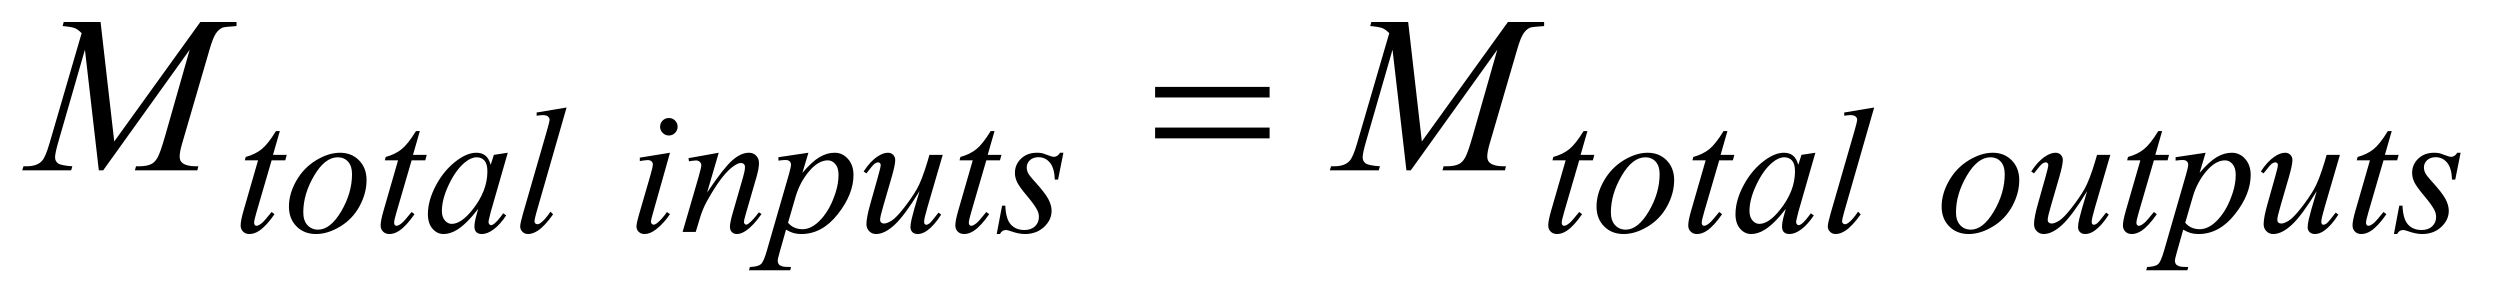 <?xml version="1.0" encoding="UTF-8"?>
<!DOCTYPE svg PUBLIC '-//W3C//DTD SVG 1.0//EN'
          'http://www.w3.org/TR/2001/REC-SVG-20010904/DTD/svg10.dtd'>
<svg stroke-dasharray="none" shape-rendering="auto" xmlns="http://www.w3.org/2000/svg" font-family="'Dialog'" text-rendering="auto" width="175" fill-opacity="1" color-interpolation="auto" color-rendering="auto" preserveAspectRatio="xMidYMid meet" font-size="12px" viewBox="0 0 175 21" fill="black" xmlns:xlink="http://www.w3.org/1999/xlink" stroke="black" image-rendering="auto" stroke-miterlimit="10" stroke-linecap="square" stroke-linejoin="miter" font-style="normal" stroke-width="1" height="21" stroke-dashoffset="0" font-weight="normal" stroke-opacity="1"
><!--Generated by the Batik Graphics2D SVG Generator--><defs id="genericDefs"
  /><g
  ><defs id="defs1"
    ><clipPath clipPathUnits="userSpaceOnUse" id="clipPath1"
      ><path d="M0.675 2.384 L111.704 2.384 L111.704 15.484 L0.675 15.484 L0.675 2.384 Z"
      /></clipPath
      ><clipPath clipPathUnits="userSpaceOnUse" id="clipPath2"
      ><path d="M21.582 76.176 L21.582 494.699 L3568.824 494.699 L3568.824 76.176 Z"
      /></clipPath
    ></defs
    ><g transform="scale(1.576,1.576) translate(-0.675,-2.384) matrix(0.031,0,0,0.031,0,0)"
    ><path d="M1676.781 201.406 L1840.844 201.406 L1840.844 216.562 L1676.781 216.562 L1676.781 201.406 ZM1676.781 259.688 L1840.844 259.688 L1840.844 275.156 L1676.781 275.156 L1676.781 259.688 Z" stroke="none" clip-path="url(#clipPath2)"
    /></g
    ><g transform="matrix(0.049,0,0,0.049,-1.065,-3.757)"
    ><path d="M421.5 263.875 L411.75 297.875 L431.375 297.875 L429.25 305.75 L409.75 305.75 L388.25 379.5 Q384.75 391.375 384.75 394.875 Q384.75 397 385.75 398.125 Q386.75 399.25 388.125 399.25 Q391.25 399.25 396.375 394.875 Q399.375 392.375 409.75 379.5 L413.875 382.625 Q402.375 399.375 392.125 406.25 Q385.125 411 378 411 Q372.5 411 369 407.562 Q365.5 404.125 365.5 398.75 Q365.5 392 369.5 378.125 L390.375 305.75 L371.5 305.75 L372.75 300.875 Q386.5 297.125 395.625 289.688 Q404.75 282.25 416 263.875 L421.5 263.875 ZM545.375 334 Q545.375 352.75 535.438 371.125 Q525.5 389.5 507.75 400.25 Q490 411 473.25 411 Q456.125 411 445.312 400.062 Q434.5 389.125 434.5 371.75 Q434.5 353.375 445.062 334.875 Q455.625 316.375 473.312 305.625 Q491 294.875 507.5 294.875 Q524 294.875 534.688 305.75 Q545.375 316.625 545.375 334 ZM524.625 325.375 Q524.625 313.75 518.938 307.562 Q513.25 301.375 504.25 301.375 Q485.875 301.375 470.438 327.688 Q455 354 455 380 Q455 391.875 461 398.312 Q467 404.75 476.125 404.75 Q493.75 404.75 509.188 378.562 Q524.625 352.375 524.625 325.375 ZM621.5 263.875 L611.75 297.875 L631.375 297.875 L629.25 305.75 L609.75 305.75 L588.25 379.5 Q584.75 391.375 584.75 394.875 Q584.75 397 585.75 398.125 Q586.75 399.25 588.125 399.25 Q591.25 399.25 596.375 394.875 Q599.375 392.375 609.75 379.5 L613.875 382.625 Q602.375 399.375 592.125 406.25 Q585.125 411 578 411 Q572.5 411 569 407.562 Q565.5 404.125 565.5 398.75 Q565.5 392 569.5 378.125 L590.375 305.75 L571.5 305.75 L572.75 300.875 Q586.5 297.125 595.625 289.688 Q604.75 282.25 616 263.875 L621.5 263.875 ZM747.125 294.875 L722.75 379.625 L720 391 Q719.625 392.625 719.625 393.75 Q719.625 395.75 720.875 397.25 Q721.875 398.375 723.375 398.375 Q725 398.375 727.625 396.375 Q732.5 392.75 740.625 381.375 L744.875 384.375 Q736.25 397.375 727.125 404.188 Q718 411 710.25 411 Q704.875 411 702.188 408.312 Q699.5 405.625 699.5 400.5 Q699.5 394.375 702.25 384.375 L704.875 375 Q688.5 396.375 674.75 404.875 Q664.875 411 655.375 411 Q646.25 411 639.625 403.438 Q633 395.875 633 382.625 Q633 362.75 644.938 340.688 Q656.875 318.625 675.25 305.375 Q689.625 294.875 702.375 294.875 Q710 294.875 715.062 298.875 Q720.125 302.875 722.75 312.125 L727.25 297.875 L747.125 294.875 ZM702.625 301.375 Q694.625 301.375 685.625 308.875 Q672.875 319.5 662.938 340.375 Q653 361.25 653 378.125 Q653 386.625 657.25 391.562 Q661.5 396.5 667 396.5 Q680.625 396.5 696.625 376.375 Q718 349.625 718 321.5 Q718 310.875 713.875 306.125 Q709.75 301.375 702.625 301.375 ZM831.125 230.25 L788.375 379 Q785.25 390.125 785.25 392.625 Q785.25 394.5 786.438 395.75 Q787.625 397 789.375 397 Q791.75 397 794.5 394.875 Q801 389.75 808.125 379 L811.875 382.875 Q800 399.625 790 406.25 Q782.625 411 776 411 Q771.25 411 768.062 407.75 Q764.875 404.5 764.875 400.25 Q764.875 395.75 768.875 381.75 L802.75 264.5 Q806.875 250.125 806.875 248 Q806.875 245 804.5 243.062 Q802.125 241.125 797.125 241.125 Q794.25 241.125 788.375 242 L788.375 237.375 L831.125 230.25 ZM977.25 245.25 Q982.5 245.25 986.125 248.875 Q989.75 252.5 989.75 257.75 Q989.75 262.875 986.062 266.562 Q982.375 270.25 977.25 270.25 Q972.125 270.25 968.438 266.562 Q964.75 262.875 964.75 257.75 Q964.75 252.5 968.375 248.875 Q972 245.25 977.25 245.25 ZM978.875 294.875 L954.125 382.5 Q951.625 391.375 951.625 393.125 Q951.625 395.125 952.812 396.375 Q954 397.625 955.625 397.625 Q957.5 397.625 960.125 395.625 Q967.25 390 974.5 379.625 L978.875 382.5 Q970.375 395.5 958.875 404.375 Q950.375 411 942.625 411 Q937.5 411 934.25 407.938 Q931 404.875 931 400.25 Q931 395.625 934.125 384.875 L950.375 328.875 Q954.375 315.125 954.375 311.625 Q954.375 308.875 952.438 307.125 Q950.5 305.375 947.125 305.375 Q944.375 305.375 935.75 306.75 L935.75 301.875 L978.875 294.875 ZM1048.5 294.875 L1031.875 351.75 Q1055.25 316.875 1067.688 305.875 Q1080.125 294.875 1091.625 294.875 Q1097.875 294.875 1101.938 299 Q1106 303.125 1106 309.75 Q1106 317.25 1102.375 329.75 L1087.125 382.375 Q1084.5 391.5 1084.5 393.5 Q1084.5 395.25 1085.5 396.438 Q1086.5 397.625 1087.625 397.625 Q1089.125 397.625 1091.25 396 Q1097.875 390.75 1105.75 380 L1109.625 382.375 Q1098 399 1087.625 406.125 Q1080.375 411 1074.625 411 Q1070 411 1067.25 408.188 Q1064.5 405.375 1064.5 400.625 Q1064.5 394.625 1068.75 380 L1083.25 329.75 Q1086 320.375 1086 315.125 Q1086 312.625 1084.375 311.062 Q1082.75 309.5 1080.375 309.5 Q1076.875 309.5 1072 312.5 Q1062.75 318.125 1052.75 331.062 Q1042.75 344 1031.625 364.125 Q1025.75 374.75 1021.875 387.375 L1015.625 408 L996.875 408 L1019.625 329.75 Q1023.625 315.625 1023.625 312.75 Q1023.625 310 1021.438 307.938 Q1019.25 305.875 1016 305.875 Q1014.5 305.875 1010.75 306.375 L1006 307.125 L1005.25 302.625 L1048.5 294.875 ZM1176.625 294.875 L1168 323.625 Q1181.625 307.625 1192.312 301.25 Q1203 294.875 1214.125 294.875 Q1225.25 294.875 1233.125 303.688 Q1241 312.5 1241 326.625 Q1241 354.125 1218.625 382.562 Q1196.25 411 1166.5 411 Q1160.25 411 1155.438 409.625 Q1150.625 408.25 1144.625 404.75 L1135.5 437 Q1132.75 446.5 1132.75 449.375 Q1132.75 452.125 1134.188 454.062 Q1135.625 456 1138.875 457.062 Q1142.125 458.125 1151.75 458.125 L1150.625 462.75 L1091.75 462.75 L1093 458.125 Q1104.625 457.625 1108.688 454.125 Q1112.75 450.625 1117.25 434.75 L1148.875 325.25 Q1151.75 314.875 1151.75 312.375 Q1151.75 309 1149.812 307.125 Q1147.875 305.25 1143.875 305.25 Q1140.25 305.25 1133.75 306.125 L1133.75 301.25 L1176.625 294.875 ZM1147.5 394.875 Q1155.25 404.125 1168.375 404.125 Q1174.875 404.125 1181.625 400.5 Q1188.375 396.875 1194.812 389.75 Q1201.25 382.625 1206.375 373.312 Q1211.5 364 1215.562 351.375 Q1219.625 338.75 1219.625 326.375 Q1219.625 316.375 1215.062 311.062 Q1210.5 305.75 1204.375 305.75 Q1190.875 305.75 1177.688 321.25 Q1164.5 336.75 1158.375 357.5 L1147.5 394.875 ZM1368.5 297.875 L1346.75 372.375 Q1341.875 389 1341.875 393.375 Q1341.875 395.625 1342.688 396.688 Q1343.5 397.75 1344.875 397.75 Q1347 397.75 1349.562 395.812 Q1352.125 393.875 1362.5 380.375 L1366.25 383.25 Q1356.375 398.875 1346 406.25 Q1339.125 411 1332.75 411 Q1327.875 411 1325.125 408.25 Q1322.375 405.5 1322.375 401.125 Q1322.375 396.875 1324 389.875 Q1326 380.625 1335.375 349.625 Q1314.125 384.5 1299.812 397.75 Q1285.5 411 1273.25 411 Q1267.5 411 1263.5 407 Q1259.5 403 1259.5 396.875 Q1259.5 387.5 1265 368.125 L1275.875 329.5 Q1279.875 315.625 1279.875 312.25 Q1279.875 310.75 1278.812 309.688 Q1277.75 308.625 1276.5 308.625 Q1273.875 308.625 1271.25 310.5 Q1268.625 312.375 1259.375 324.375 L1255.5 321.625 Q1264.875 307.125 1275.375 300.25 Q1283.375 294.875 1290.125 294.875 Q1294.75 294.875 1297.688 297.812 Q1300.625 300.75 1300.625 305.375 Q1300.625 312.125 1295.625 329.5 L1283.875 369.875 Q1279 386.375 1279 390.75 Q1279 393.125 1280.562 394.562 Q1282.125 396 1284.75 396 Q1288.875 396 1295.5 391.875 Q1302.125 387.75 1313.188 373.562 Q1324.25 359.375 1331.438 346.938 Q1338.625 334.5 1346.75 307.375 L1349.5 297.875 L1368.5 297.875 ZM1442.5 263.875 L1432.75 297.875 L1452.375 297.875 L1450.25 305.75 L1430.75 305.75 L1409.25 379.5 Q1405.75 391.375 1405.75 394.875 Q1405.75 397 1406.75 398.125 Q1407.75 399.25 1409.125 399.25 Q1412.25 399.25 1417.375 394.875 Q1420.375 392.375 1430.75 379.5 L1434.875 382.625 Q1423.375 399.375 1413.125 406.25 Q1406.125 411 1399 411 Q1393.5 411 1390 407.562 Q1386.5 404.125 1386.5 398.75 Q1386.5 392 1390.5 378.125 L1411.375 305.75 L1392.5 305.75 L1393.75 300.875 Q1407.5 297.125 1416.625 289.688 Q1425.75 282.25 1437 263.875 L1442.5 263.875 ZM1540.875 294.875 L1533.25 333.25 L1528.625 333.25 Q1528 316.5 1521.5 308.875 Q1515 301.25 1505.375 301.25 Q1497.625 301.25 1493.062 305.5 Q1488.5 309.75 1488.5 315.75 Q1488.5 319.875 1490.312 323.625 Q1492.125 327.375 1498.25 334.125 Q1514.5 351.875 1519.25 360.875 Q1524 369.875 1524 377.875 Q1524 390.875 1513.188 400.938 Q1502.375 411 1485.875 411 Q1476.875 411 1465.125 406.75 Q1461 405.25 1458.75 405.25 Q1453.125 405.25 1450.25 411 L1445.625 411 L1453.25 370.5 L1457.875 370.5 Q1458.625 389.5 1465.75 397.375 Q1472.875 405.25 1485.25 405.25 Q1494.75 405.25 1500.312 399.938 Q1505.875 394.625 1505.875 386.875 Q1505.875 381.875 1503.875 377.625 Q1500.375 370.125 1489.188 356.875 Q1478 343.625 1474.812 337 Q1471.625 330.375 1471.625 323.75 Q1471.625 311.625 1480.438 303.25 Q1489.25 294.875 1503.125 294.875 Q1507.125 294.875 1510.375 295.5 Q1512.125 295.875 1518.562 298.312 Q1525 300.75 1527.125 300.75 Q1532.5 300.75 1536.125 294.875 L1540.875 294.875 ZM2289.5 263.875 L2279.75 297.875 L2299.375 297.875 L2297.25 305.75 L2277.75 305.75 L2256.25 379.5 Q2252.75 391.375 2252.75 394.875 Q2252.75 397 2253.75 398.125 Q2254.75 399.25 2256.125 399.25 Q2259.25 399.25 2264.375 394.875 Q2267.375 392.375 2277.75 379.5 L2281.875 382.625 Q2270.375 399.375 2260.125 406.25 Q2253.125 411 2246 411 Q2240.5 411 2237 407.562 Q2233.5 404.125 2233.5 398.75 Q2233.5 392 2237.5 378.125 L2258.375 305.75 L2239.5 305.75 L2240.75 300.875 Q2254.5 297.125 2263.625 289.688 Q2272.75 282.25 2284 263.875 L2289.5 263.875 ZM2413.375 334 Q2413.375 352.75 2403.438 371.125 Q2393.5 389.5 2375.75 400.25 Q2358 411 2341.25 411 Q2324.125 411 2313.312 400.062 Q2302.5 389.125 2302.5 371.75 Q2302.5 353.375 2313.062 334.875 Q2323.625 316.375 2341.312 305.625 Q2359 294.875 2375.5 294.875 Q2392 294.875 2402.688 305.75 Q2413.375 316.625 2413.375 334 ZM2392.625 325.375 Q2392.625 313.75 2386.938 307.562 Q2381.25 301.375 2372.25 301.375 Q2353.875 301.375 2338.438 327.688 Q2323 354 2323 380 Q2323 391.875 2329 398.312 Q2335 404.75 2344.125 404.75 Q2361.75 404.75 2377.188 378.562 Q2392.625 352.375 2392.625 325.375 ZM2489.5 263.875 L2479.75 297.875 L2499.375 297.875 L2497.25 305.75 L2477.75 305.75 L2456.25 379.5 Q2452.75 391.375 2452.75 394.875 Q2452.75 397 2453.75 398.125 Q2454.75 399.25 2456.125 399.25 Q2459.25 399.25 2464.375 394.875 Q2467.375 392.375 2477.75 379.5 L2481.875 382.625 Q2470.375 399.375 2460.125 406.25 Q2453.125 411 2446 411 Q2440.5 411 2437 407.562 Q2433.5 404.125 2433.5 398.75 Q2433.5 392 2437.5 378.125 L2458.375 305.75 L2439.5 305.75 L2440.75 300.875 Q2454.5 297.125 2463.625 289.688 Q2472.75 282.25 2484 263.875 L2489.5 263.875 ZM2615.125 294.875 L2590.75 379.625 L2588 391 Q2587.625 392.625 2587.625 393.75 Q2587.625 395.75 2588.875 397.25 Q2589.875 398.375 2591.375 398.375 Q2593 398.375 2595.625 396.375 Q2600.5 392.75 2608.625 381.375 L2612.875 384.375 Q2604.25 397.375 2595.125 404.188 Q2586 411 2578.25 411 Q2572.875 411 2570.188 408.312 Q2567.5 405.625 2567.5 400.5 Q2567.5 394.375 2570.25 384.375 L2572.875 375 Q2556.5 396.375 2542.75 404.875 Q2532.875 411 2523.375 411 Q2514.25 411 2507.625 403.438 Q2501 395.875 2501 382.625 Q2501 362.75 2512.938 340.688 Q2524.875 318.625 2543.25 305.375 Q2557.625 294.875 2570.375 294.875 Q2578 294.875 2583.062 298.875 Q2588.125 302.875 2590.75 312.125 L2595.25 297.875 L2615.125 294.875 ZM2570.625 301.375 Q2562.625 301.375 2553.625 308.875 Q2540.875 319.5 2530.938 340.375 Q2521 361.25 2521 378.125 Q2521 386.625 2525.25 391.562 Q2529.5 396.5 2535 396.5 Q2548.625 396.5 2564.625 376.375 Q2586 349.625 2586 321.5 Q2586 310.875 2581.875 306.125 Q2577.75 301.375 2570.625 301.375 ZM2699.125 230.25 L2656.375 379 Q2653.25 390.125 2653.25 392.625 Q2653.25 394.5 2654.438 395.75 Q2655.625 397 2657.375 397 Q2659.75 397 2662.5 394.875 Q2669 389.75 2676.125 379 L2679.875 382.875 Q2668 399.625 2658 406.25 Q2650.625 411 2644 411 Q2639.25 411 2636.062 407.75 Q2632.875 404.5 2632.875 400.25 Q2632.875 395.75 2636.875 381.75 L2670.75 264.5 Q2674.875 250.125 2674.875 248 Q2674.875 245 2672.5 243.062 Q2670.125 241.125 2665.125 241.125 Q2662.25 241.125 2656.375 242 L2656.375 237.375 L2699.125 230.25 ZM2906.375 334 Q2906.375 352.75 2896.438 371.125 Q2886.5 389.5 2868.75 400.25 Q2851 411 2834.25 411 Q2817.125 411 2806.312 400.062 Q2795.5 389.125 2795.5 371.75 Q2795.5 353.375 2806.062 334.875 Q2816.625 316.375 2834.312 305.625 Q2852 294.875 2868.5 294.875 Q2885 294.875 2895.688 305.75 Q2906.375 316.625 2906.375 334 ZM2885.625 325.375 Q2885.625 313.75 2879.938 307.562 Q2874.25 301.375 2865.25 301.375 Q2846.875 301.375 2831.438 327.688 Q2816 354 2816 380 Q2816 391.875 2822 398.312 Q2828 404.75 2837.125 404.75 Q2854.75 404.75 2870.188 378.562 Q2885.625 352.375 2885.625 325.375 ZM3036.5 297.875 L3014.75 372.375 Q3009.875 389 3009.875 393.375 Q3009.875 395.625 3010.688 396.688 Q3011.5 397.75 3012.875 397.75 Q3015 397.75 3017.562 395.812 Q3020.125 393.875 3030.5 380.375 L3034.25 383.25 Q3024.375 398.875 3014 406.25 Q3007.125 411 3000.75 411 Q2995.875 411 2993.125 408.25 Q2990.375 405.5 2990.375 401.125 Q2990.375 396.875 2992 389.875 Q2994 380.625 3003.375 349.625 Q2982.125 384.5 2967.812 397.75 Q2953.5 411 2941.25 411 Q2935.5 411 2931.5 407 Q2927.5 403 2927.5 396.875 Q2927.5 387.5 2933 368.125 L2943.875 329.5 Q2947.875 315.625 2947.875 312.25 Q2947.875 310.75 2946.812 309.688 Q2945.75 308.625 2944.5 308.625 Q2941.875 308.625 2939.25 310.5 Q2936.625 312.375 2927.375 324.375 L2923.5 321.625 Q2932.875 307.125 2943.375 300.25 Q2951.375 294.875 2958.125 294.875 Q2962.75 294.875 2965.688 297.812 Q2968.625 300.75 2968.625 305.375 Q2968.625 312.125 2963.625 329.5 L2951.875 369.875 Q2947 386.375 2947 390.75 Q2947 393.125 2948.562 394.562 Q2950.125 396 2952.75 396 Q2956.875 396 2963.5 391.875 Q2970.125 387.75 2981.188 373.562 Q2992.25 359.375 2999.438 346.938 Q3006.625 334.5 3014.75 307.375 L3017.5 297.875 L3036.5 297.875 ZM3110.5 263.875 L3100.75 297.875 L3120.375 297.875 L3118.25 305.75 L3098.75 305.75 L3077.25 379.5 Q3073.75 391.375 3073.75 394.875 Q3073.75 397 3074.75 398.125 Q3075.75 399.25 3077.125 399.25 Q3080.25 399.25 3085.375 394.875 Q3088.375 392.375 3098.75 379.5 L3102.875 382.625 Q3091.375 399.375 3081.125 406.25 Q3074.125 411 3067 411 Q3061.5 411 3058 407.562 Q3054.5 404.125 3054.5 398.75 Q3054.5 392 3058.5 378.125 L3079.375 305.75 L3060.5 305.75 L3061.75 300.875 Q3075.5 297.125 3084.625 289.688 Q3093.75 282.25 3105 263.875 L3110.5 263.875 ZM3172.625 294.875 L3164 323.625 Q3177.625 307.625 3188.312 301.25 Q3199 294.875 3210.125 294.875 Q3221.25 294.875 3229.125 303.688 Q3237 312.5 3237 326.625 Q3237 354.125 3214.625 382.562 Q3192.25 411 3162.5 411 Q3156.25 411 3151.438 409.625 Q3146.625 408.25 3140.625 404.75 L3131.5 437 Q3128.75 446.5 3128.75 449.375 Q3128.75 452.125 3130.188 454.062 Q3131.625 456 3134.875 457.062 Q3138.125 458.125 3147.75 458.125 L3146.625 462.75 L3087.75 462.75 L3089 458.125 Q3100.625 457.625 3104.688 454.125 Q3108.75 450.625 3113.25 434.75 L3144.875 325.25 Q3147.75 314.875 3147.75 312.375 Q3147.75 309 3145.812 307.125 Q3143.875 305.25 3139.875 305.25 Q3136.25 305.25 3129.75 306.125 L3129.75 301.25 L3172.625 294.875 ZM3143.5 394.875 Q3151.25 404.125 3164.375 404.125 Q3170.875 404.125 3177.625 400.5 Q3184.375 396.875 3190.812 389.75 Q3197.25 382.625 3202.375 373.312 Q3207.5 364 3211.562 351.375 Q3215.625 338.75 3215.625 326.375 Q3215.625 316.375 3211.062 311.062 Q3206.5 305.75 3200.375 305.75 Q3186.875 305.75 3173.688 321.25 Q3160.5 336.75 3154.375 357.5 L3143.5 394.875 ZM3364.5 297.875 L3342.75 372.375 Q3337.875 389 3337.875 393.375 Q3337.875 395.625 3338.688 396.688 Q3339.5 397.75 3340.875 397.75 Q3343 397.75 3345.562 395.812 Q3348.125 393.875 3358.5 380.375 L3362.25 383.25 Q3352.375 398.875 3342 406.25 Q3335.125 411 3328.75 411 Q3323.875 411 3321.125 408.25 Q3318.375 405.5 3318.375 401.125 Q3318.375 396.875 3320 389.875 Q3322 380.625 3331.375 349.625 Q3310.125 384.5 3295.812 397.75 Q3281.5 411 3269.25 411 Q3263.5 411 3259.5 407 Q3255.5 403 3255.5 396.875 Q3255.5 387.5 3261 368.125 L3271.875 329.5 Q3275.875 315.625 3275.875 312.25 Q3275.875 310.75 3274.812 309.688 Q3273.75 308.625 3272.5 308.625 Q3269.875 308.625 3267.25 310.5 Q3264.625 312.375 3255.375 324.375 L3251.5 321.625 Q3260.875 307.125 3271.375 300.25 Q3279.375 294.875 3286.125 294.875 Q3290.75 294.875 3293.688 297.812 Q3296.625 300.75 3296.625 305.375 Q3296.625 312.125 3291.625 329.5 L3279.875 369.875 Q3275 386.375 3275 390.75 Q3275 393.125 3276.562 394.562 Q3278.125 396 3280.75 396 Q3284.875 396 3291.5 391.875 Q3298.125 387.75 3309.188 373.562 Q3320.25 359.375 3327.438 346.938 Q3334.625 334.5 3342.75 307.375 L3345.5 297.875 L3364.5 297.875 ZM3438.5 263.875 L3428.75 297.875 L3448.375 297.875 L3446.25 305.75 L3426.75 305.75 L3405.25 379.5 Q3401.75 391.375 3401.75 394.875 Q3401.75 397 3402.75 398.125 Q3403.75 399.25 3405.125 399.25 Q3408.25 399.25 3413.375 394.875 Q3416.375 392.375 3426.75 379.5 L3430.875 382.625 Q3419.375 399.375 3409.125 406.25 Q3402.125 411 3395 411 Q3389.5 411 3386 407.562 Q3382.5 404.125 3382.5 398.75 Q3382.5 392 3386.5 378.125 L3407.375 305.75 L3388.5 305.75 L3389.75 300.875 Q3403.5 297.125 3412.625 289.688 Q3421.75 282.25 3433 263.875 L3438.5 263.875 ZM3536.875 294.875 L3529.25 333.25 L3524.625 333.25 Q3524 316.5 3517.5 308.875 Q3511 301.25 3501.375 301.25 Q3493.625 301.25 3489.062 305.5 Q3484.5 309.75 3484.5 315.75 Q3484.5 319.875 3486.312 323.625 Q3488.125 327.375 3494.25 334.125 Q3510.5 351.875 3515.25 360.875 Q3520 369.875 3520 377.875 Q3520 390.875 3509.188 400.938 Q3498.375 411 3481.875 411 Q3472.875 411 3461.125 406.75 Q3457 405.25 3454.75 405.25 Q3449.125 405.25 3446.25 411 L3441.625 411 L3449.25 370.5 L3453.875 370.5 Q3454.625 389.5 3461.75 397.375 Q3468.875 405.25 3481.25 405.25 Q3490.75 405.25 3496.312 399.938 Q3501.875 394.625 3501.875 386.875 Q3501.875 381.875 3499.875 377.625 Q3496.375 370.125 3485.188 356.875 Q3474 343.625 3470.812 337 Q3467.625 330.375 3467.625 323.75 Q3467.625 311.625 3476.438 303.25 Q3485.25 294.875 3499.125 294.875 Q3503.125 294.875 3506.375 295.5 Q3508.125 295.875 3514.562 298.312 Q3521 300.75 3523.125 300.75 Q3528.5 300.75 3532.125 294.875 L3536.875 294.875 Z" stroke="none" clip-path="url(#clipPath2)"
    /></g
    ><g transform="matrix(0.049,0,0,0.049,-1.065,-3.757)"
    ><path d="M165.406 108.125 L184.938 278.75 L307.906 108.125 L359.625 108.125 L359.625 113.906 Q342.75 115 339.781 116.094 Q334.625 118.125 330.328 124.219 Q326.031 130.312 321.031 147.656 L281.812 282.031 Q278.375 293.75 278.375 300.469 Q278.375 306.562 282.594 309.688 Q288.531 314.219 301.344 314.219 L305.094 314.219 L303.688 320 L214.469 320 L216.031 314.219 L220.25 314.219 Q232.125 314.219 238.375 310.781 Q243.219 308.281 247.047 301.328 Q250.875 294.375 257.75 270.469 L292.75 147.656 L169.156 320 L162.906 320 L143.062 147.656 L105.25 278.75 Q100.406 295.469 100.406 301.25 Q100.406 307.031 104.625 310.078 Q108.844 313.125 125.094 314.219 L123.375 320 L53.531 320 L55.25 314.219 L59.469 314.219 Q74.938 314.219 81.812 306.406 Q86.812 300.781 92.281 282.031 L138.375 124.062 Q133.219 118.75 128.531 116.875 Q123.844 115 111.188 113.906 L112.75 108.125 L165.406 108.125 ZM2033.406 108.125 L2052.938 278.75 L2175.906 108.125 L2227.625 108.125 L2227.625 113.906 Q2210.75 115 2207.781 116.094 Q2202.625 118.125 2198.328 124.219 Q2194.031 130.312 2189.031 147.656 L2149.812 282.031 Q2146.375 293.75 2146.375 300.469 Q2146.375 306.562 2150.594 309.688 Q2156.531 314.219 2169.344 314.219 L2173.094 314.219 L2171.688 320 L2082.469 320 L2084.031 314.219 L2088.25 314.219 Q2100.125 314.219 2106.375 310.781 Q2111.219 308.281 2115.047 301.328 Q2118.875 294.375 2125.75 270.469 L2160.75 147.656 L2037.156 320 L2030.906 320 L2011.062 147.656 L1973.25 278.75 Q1968.406 295.469 1968.406 301.25 Q1968.406 307.031 1972.625 310.078 Q1976.844 313.125 1993.094 314.219 L1991.375 320 L1921.531 320 L1923.25 314.219 L1927.469 314.219 Q1942.938 314.219 1949.812 306.406 Q1954.812 300.781 1960.281 282.031 L2006.375 124.062 Q2001.219 118.75 1996.531 116.875 Q1991.844 115 1979.188 113.906 L1980.75 108.125 L2033.406 108.125 Z" stroke="none" clip-path="url(#clipPath2)"
    /></g
  ></g
></svg
>
